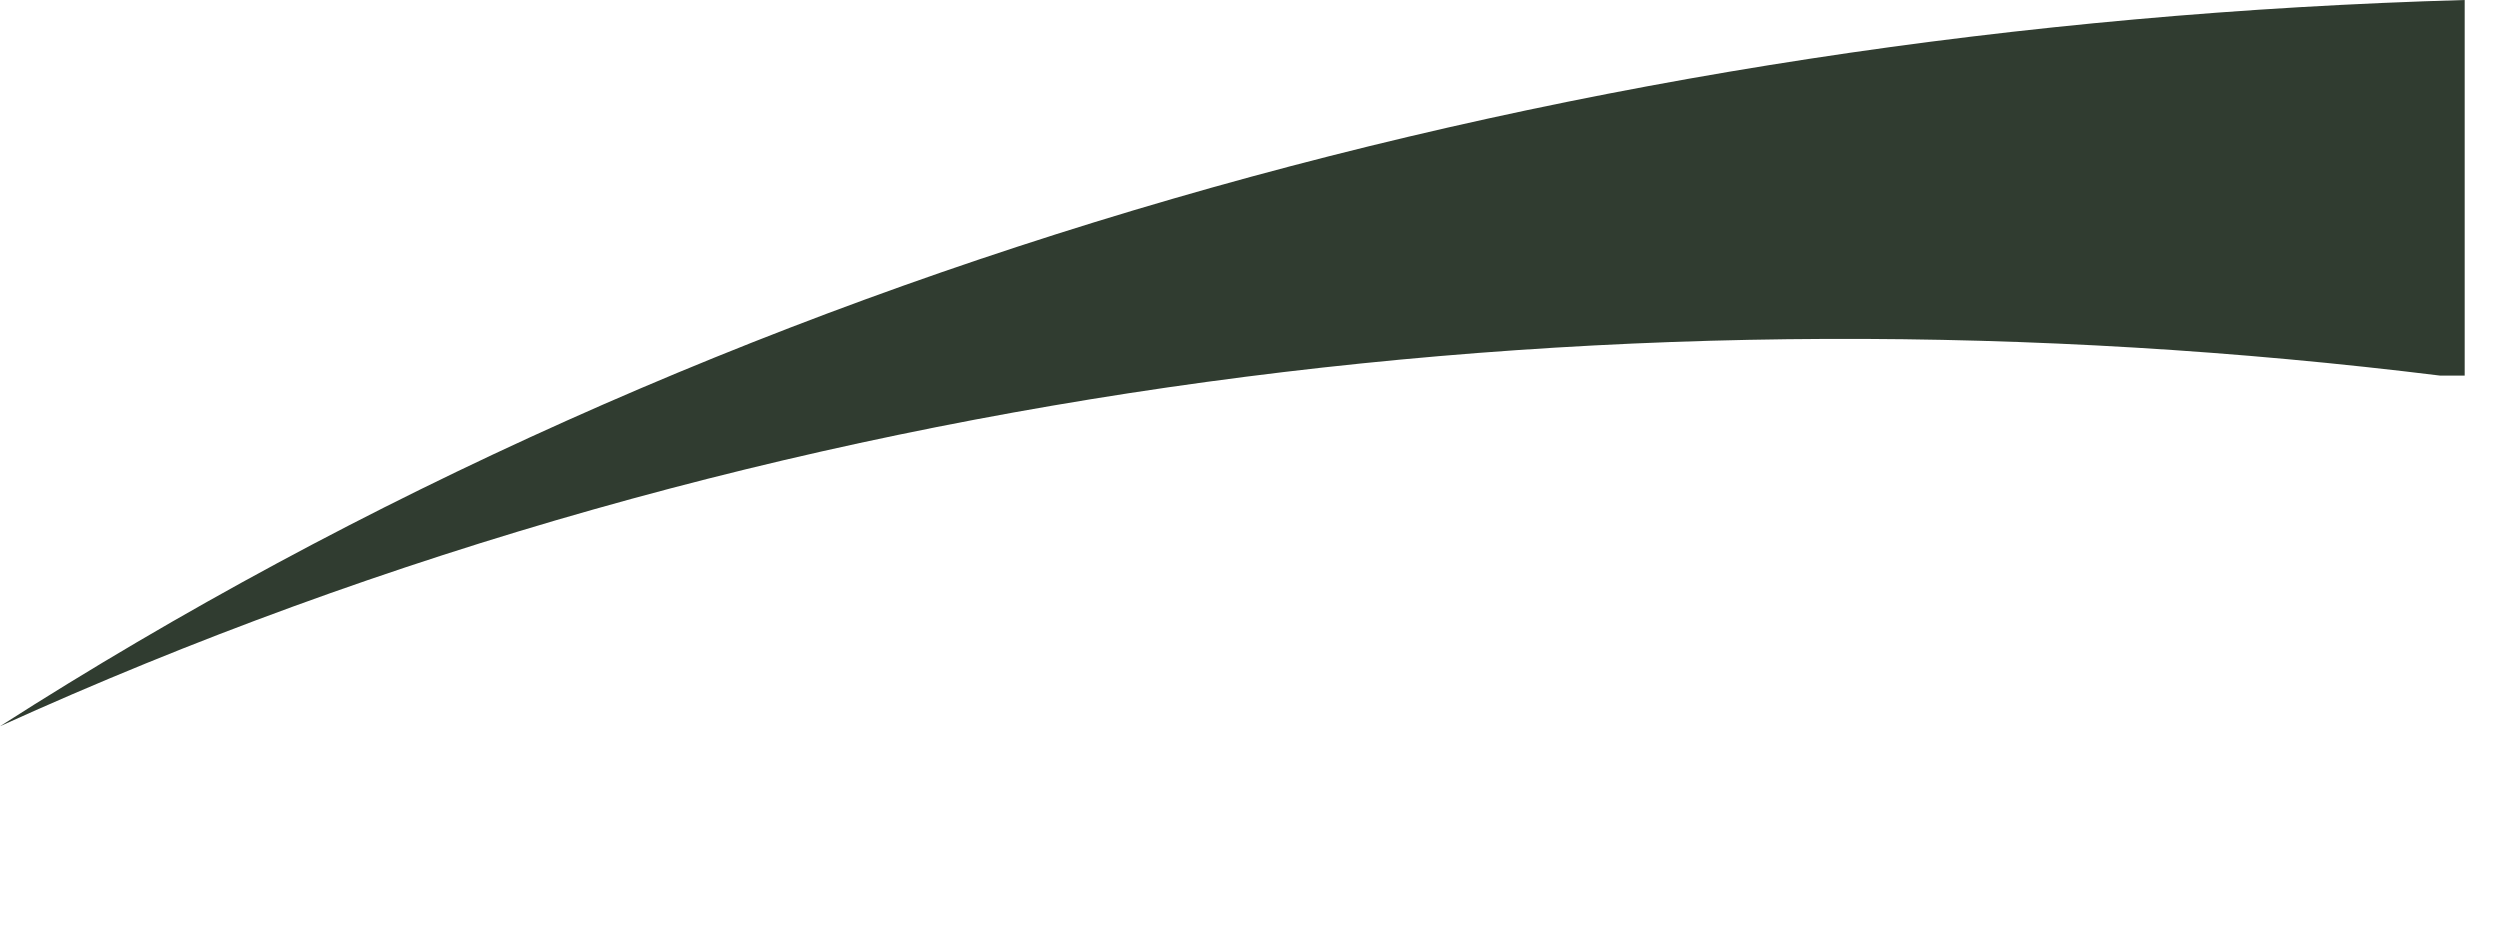 <?xml version="1.0" encoding="utf-8"?>
<svg xmlns="http://www.w3.org/2000/svg" fill="none" height="100%" overflow="visible" preserveAspectRatio="none" style="display: block;" viewBox="0 0 8 3" width="100%">
<path d="M7.809 1.202C5.219 0.882 2.472 1.202 0 2.324C2.315 0.842 5.062 0.08 7.887 0V1.202H7.809Z" fill="#303C30" id="Vector"/>
</svg>